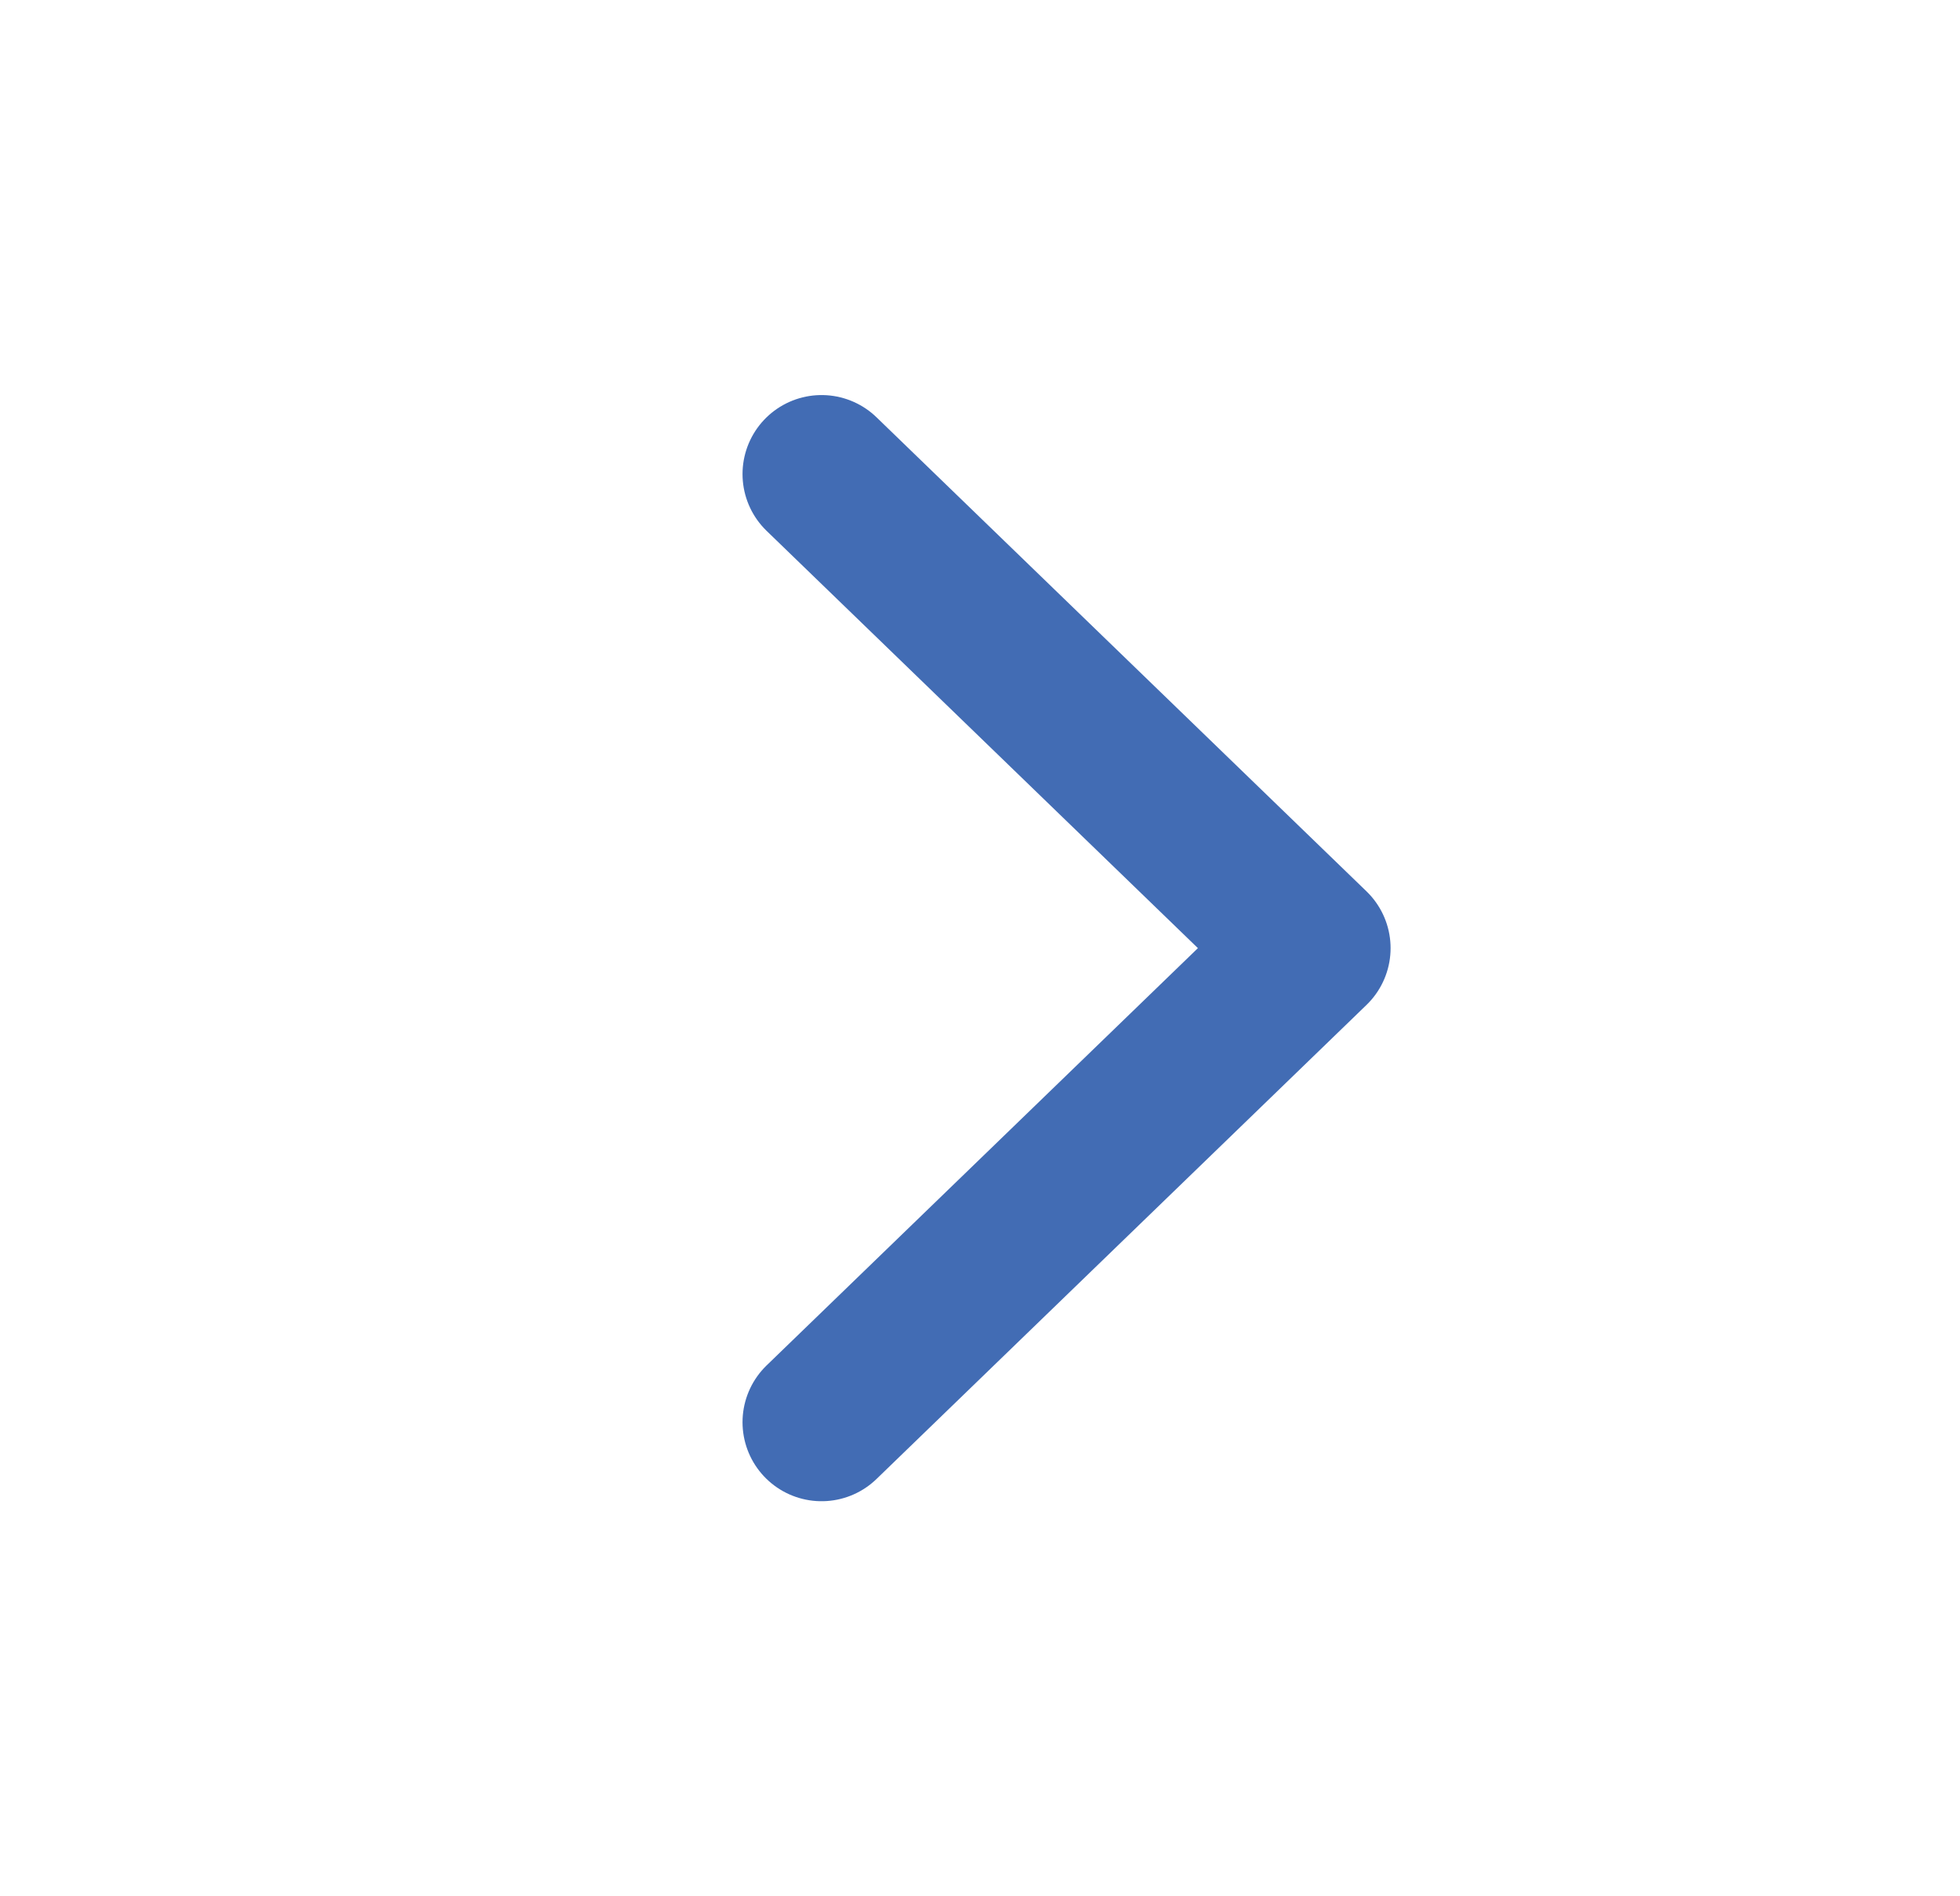 <svg width="31" height="30" viewBox="0 0 31 30" fill="none" xmlns="http://www.w3.org/2000/svg">
<path d="M12.994 7.5L20.744 15L12.994 22.5" stroke="#426CB4" stroke-width="2.5" stroke-linecap="round" stroke-linejoin="round"/>
</svg>
